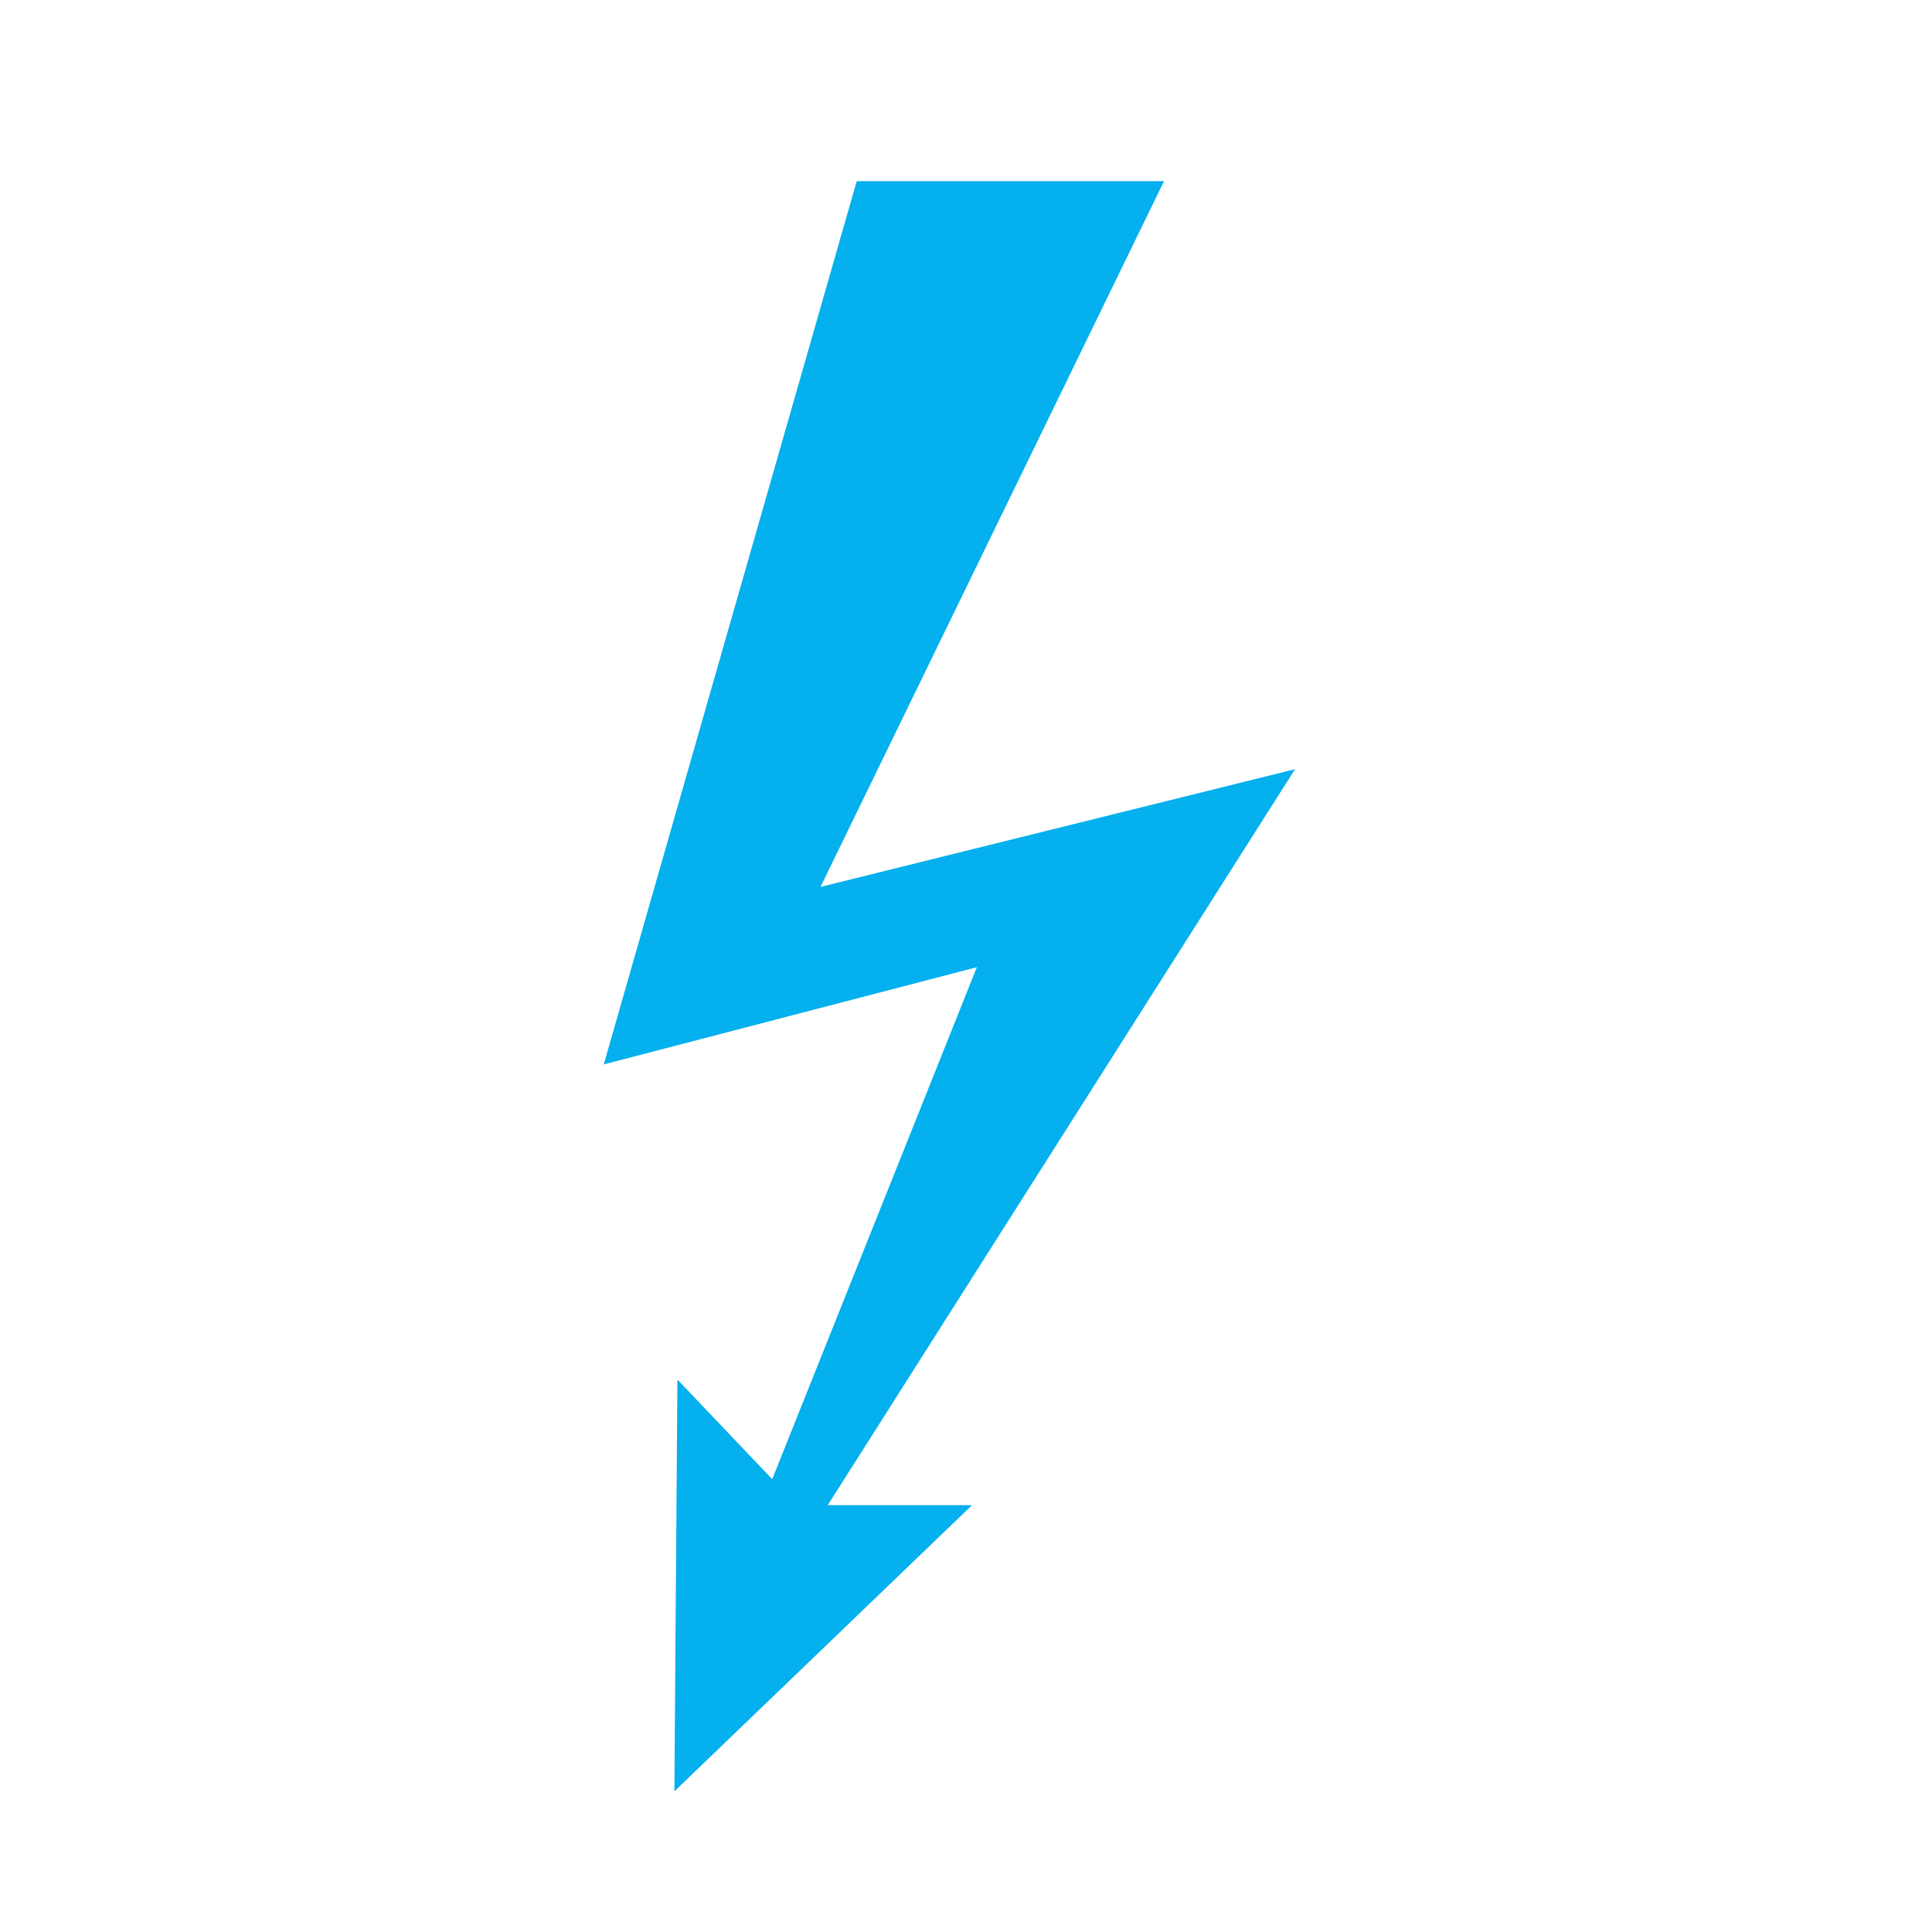 <svg width="32" height="32" viewBox="0 0 32 32" fill="none" xmlns="http://www.w3.org/2000/svg">
<path d="M13.71 24.93H16.1L11.17 29.67L11.22 22.85L12.79 24.5L16.18 16.02L10 17.63L14.19 3H19.28L13.59 14.69L21.45 12.74L13.71 24.93Z" fill="#04B0ED"/>
</svg>
